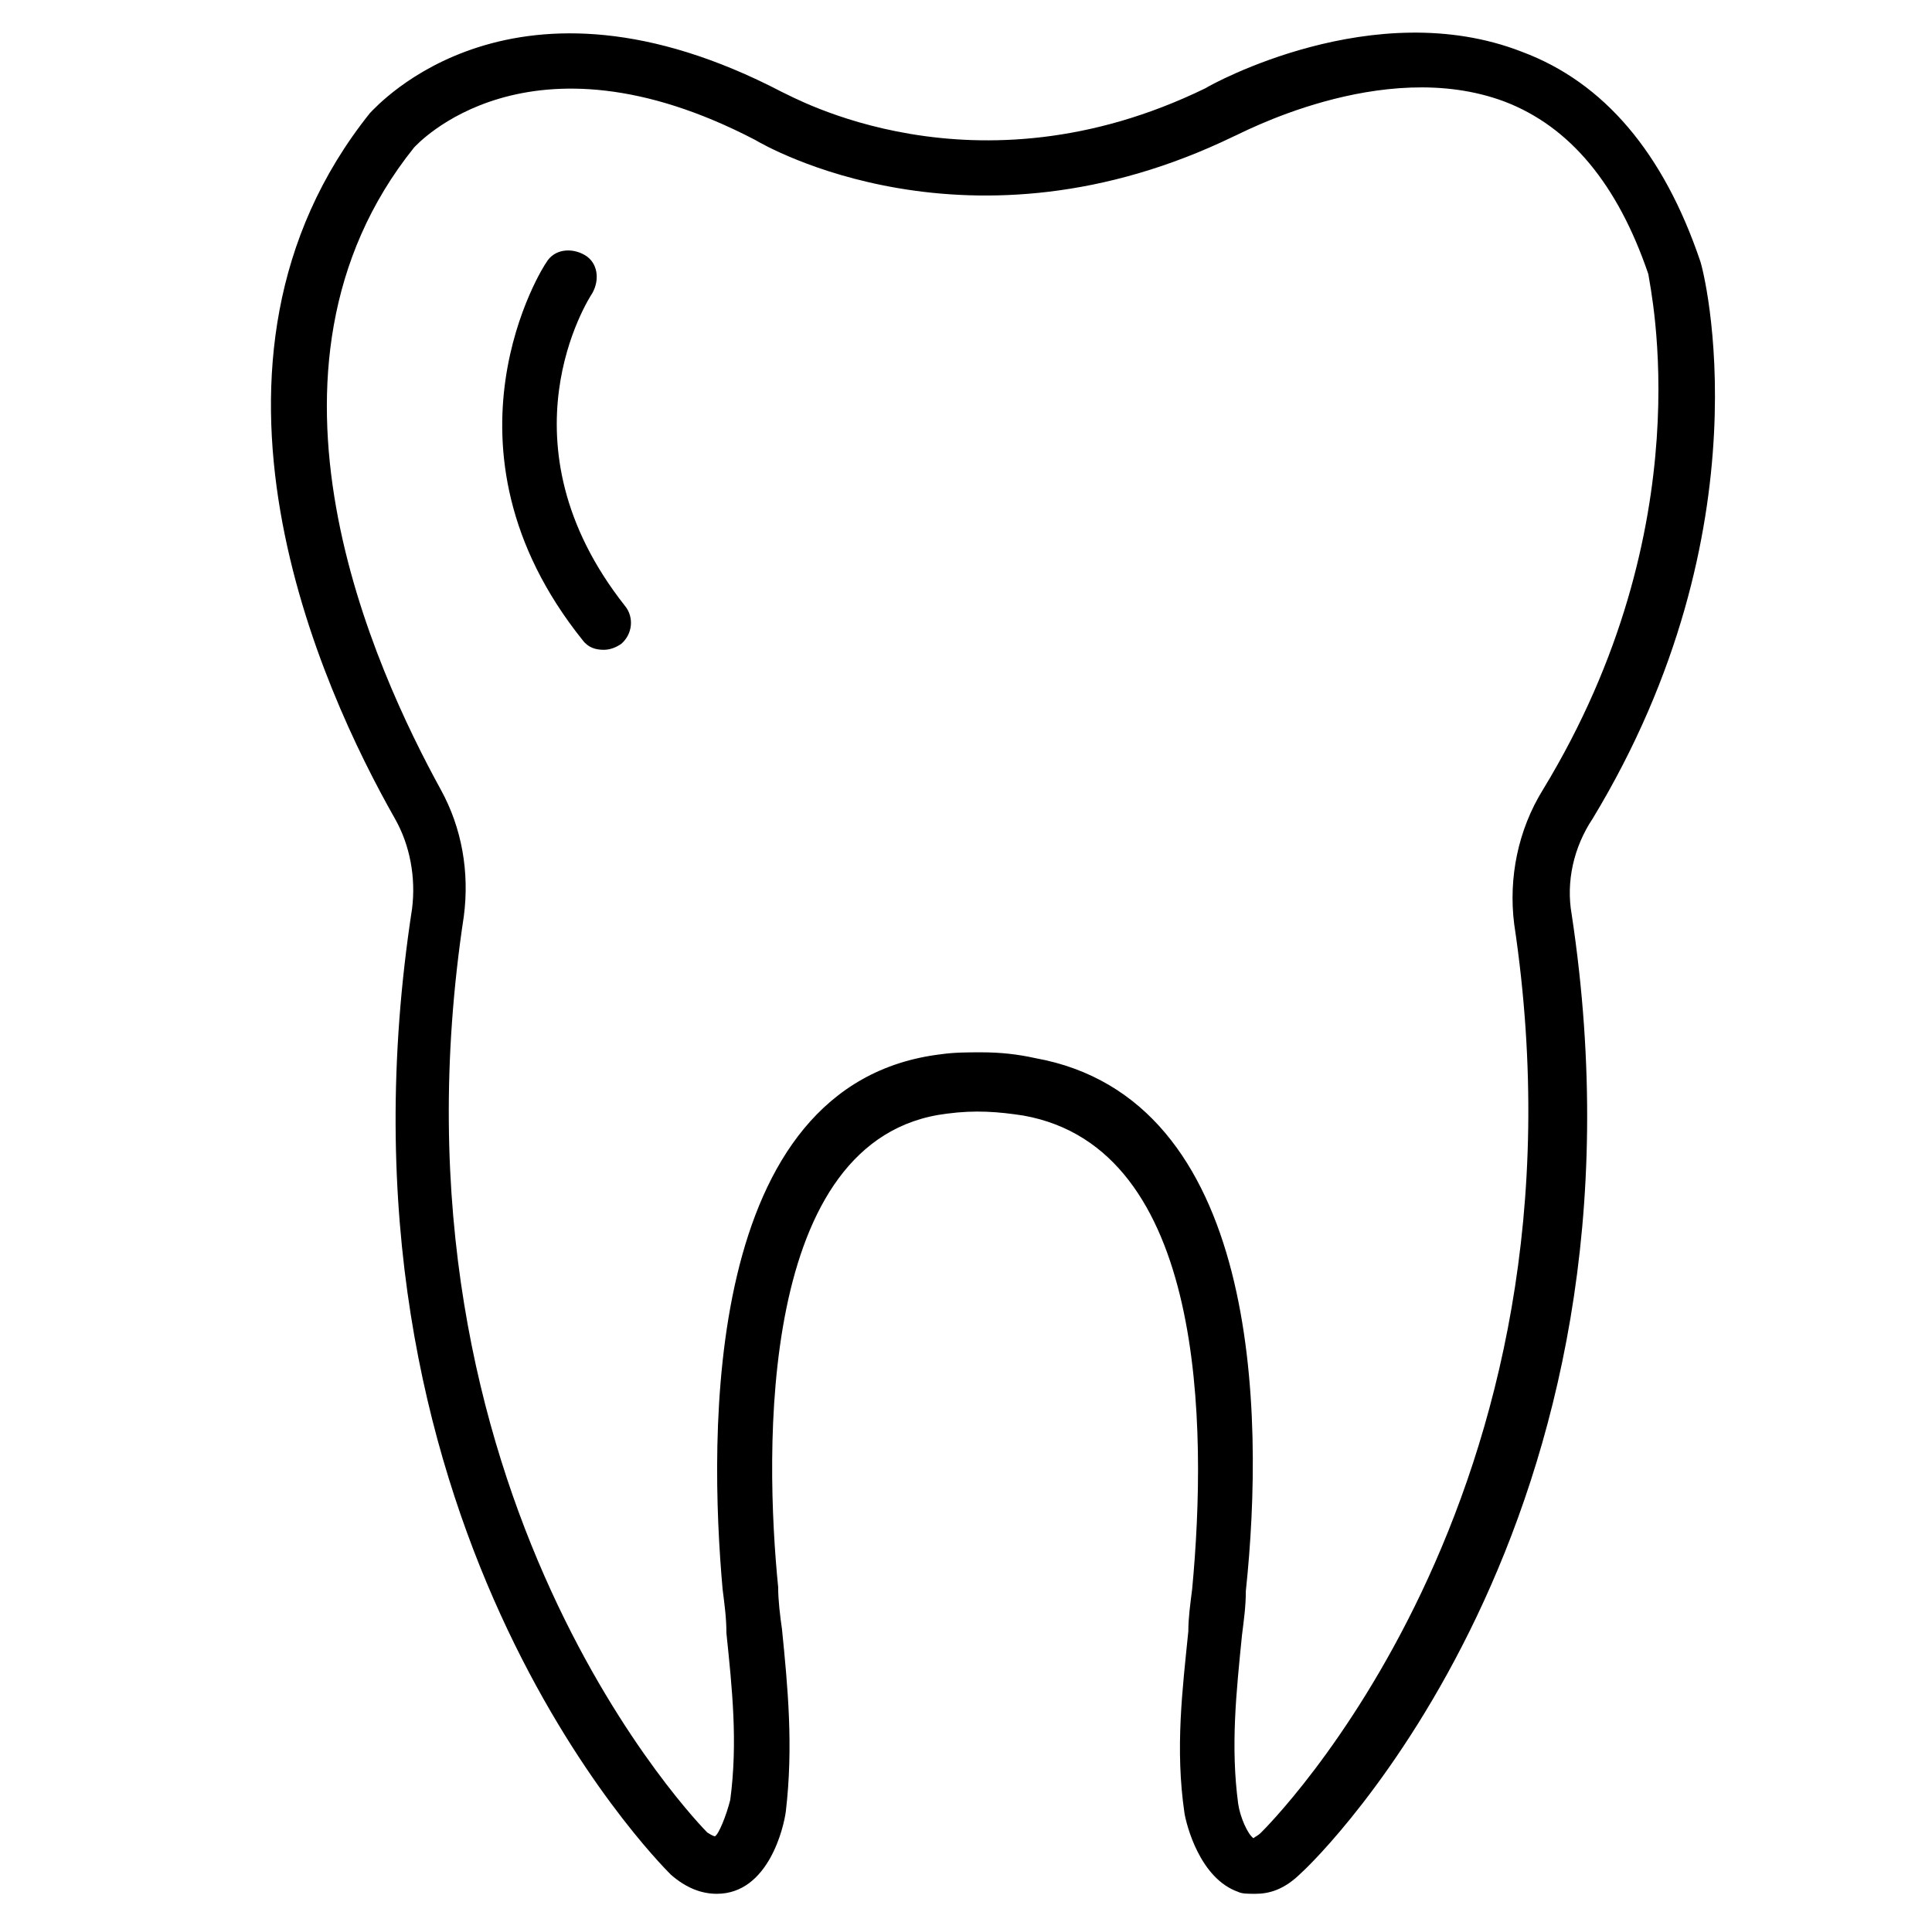 <?xml version="1.0" encoding="utf-8"?>
<!-- Generator: Adobe Illustrator 23.0.1, SVG Export Plug-In . SVG Version: 6.00 Build 0)  -->
<svg version="1.1" id="Layer_1" xmlns="http://www.w3.org/2000/svg" xmlns:xlink="http://www.w3.org/1999/xlink" x="0px" y="0px"
	 viewBox="0 0 100.8 100.1" style="enable-background:new 0 0 100.8 100.1;" xml:space="preserve">
<path d="M88.7,13.6C88.7,13.5,88.7,13.5,88.7,13.6c-1.9-5.6-5-9.3-9.3-10.9c-7.7-3-16.2,1.7-16.5,1.9C50.8,10.5,41.3,5,40.8,4.8
	c-14-7.3-21.1,0.7-21.5,1.1c-10.4,13-2.5,30.1,1.3,36.8c0.8,1.4,1.1,3.1,0.9,4.7c-4.9,31.8,12.7,49.6,13.5,50.4c0.8,0.7,1.6,1,2.4,1
	c2.7,0,3.5-3.5,3.6-4.3c0.4-3.4,0.1-6.5-0.2-9.5c-0.1-0.7-0.2-1.5-0.2-2.2c-0.7-7-1.1-23.5,8.8-24.7c1.5-0.2,2.7-0.1,4,0.1
	c9.5,1.7,9.6,16.2,8.8,24.7c-0.1,0.8-0.2,1.5-0.2,2.2c-0.3,3-0.7,6.1-0.2,9.5c0.1,0.6,0.8,3.4,2.8,4.1c0.2,0.1,0.5,0.1,0.9,0.1
	c0.7,0,1.5-0.2,2.4-1.1c0.8-0.7,18.9-18.3,14.1-50c-0.3-1.7,0.1-3.5,1.1-5C92.3,27.5,88.9,14.1,88.7,13.6z M80.5,41.2
	c-1.3,2.1-1.8,4.6-1.5,7C83.5,78.2,66,95.4,65.8,95.6c-0.2,0.2-0.3,0.2-0.4,0.3c-0.3-0.2-0.7-1.1-0.8-1.8c-0.4-3-0.1-5.8,0.2-8.8
	c0.1-0.8,0.2-1.5,0.2-2.3C66,73.6,65.7,57.3,54,55.2c-0.9-0.2-1.8-0.3-2.8-0.3c-0.7,0-1.4,0-2.1,0.1c-12.5,1.5-12.1,20-11.4,27.9
	c0.1,0.8,0.2,1.5,0.2,2.3c0.3,2.9,0.6,5.7,0.2,8.7c-0.2,0.8-0.6,1.8-0.8,1.9c0,0-0.1,0-0.4-0.2c-0.2-0.2-17.3-17.5-12.7-47.8
	c0.3-2.3-0.1-4.6-1.2-6.6C19.6,35,12.3,19.3,21.6,7.7c0.1-0.1,5.9-6.6,17.8-0.4c0.5,0.3,11.2,6.5,25-0.2c0.1,0,7.7-4.2,14.1-1.8
	c3.4,1.3,5.9,4.3,7.5,9C86.1,15.1,88.9,27.4,80.5,41.2z"/>
<path d="M30.9,15.3c0.4-0.7,0.3-1.6-0.4-2c-0.7-0.4-1.6-0.3-2,0.4c-0.1,0.1-6.2,9.6,1.9,19.7c0.3,0.4,0.7,0.5,1.1,0.5
	c0.3,0,0.6-0.1,0.9-0.3c0.6-0.5,0.7-1.4,0.2-2C25.9,23.1,30.7,15.6,30.9,15.3z"/>
</svg>
